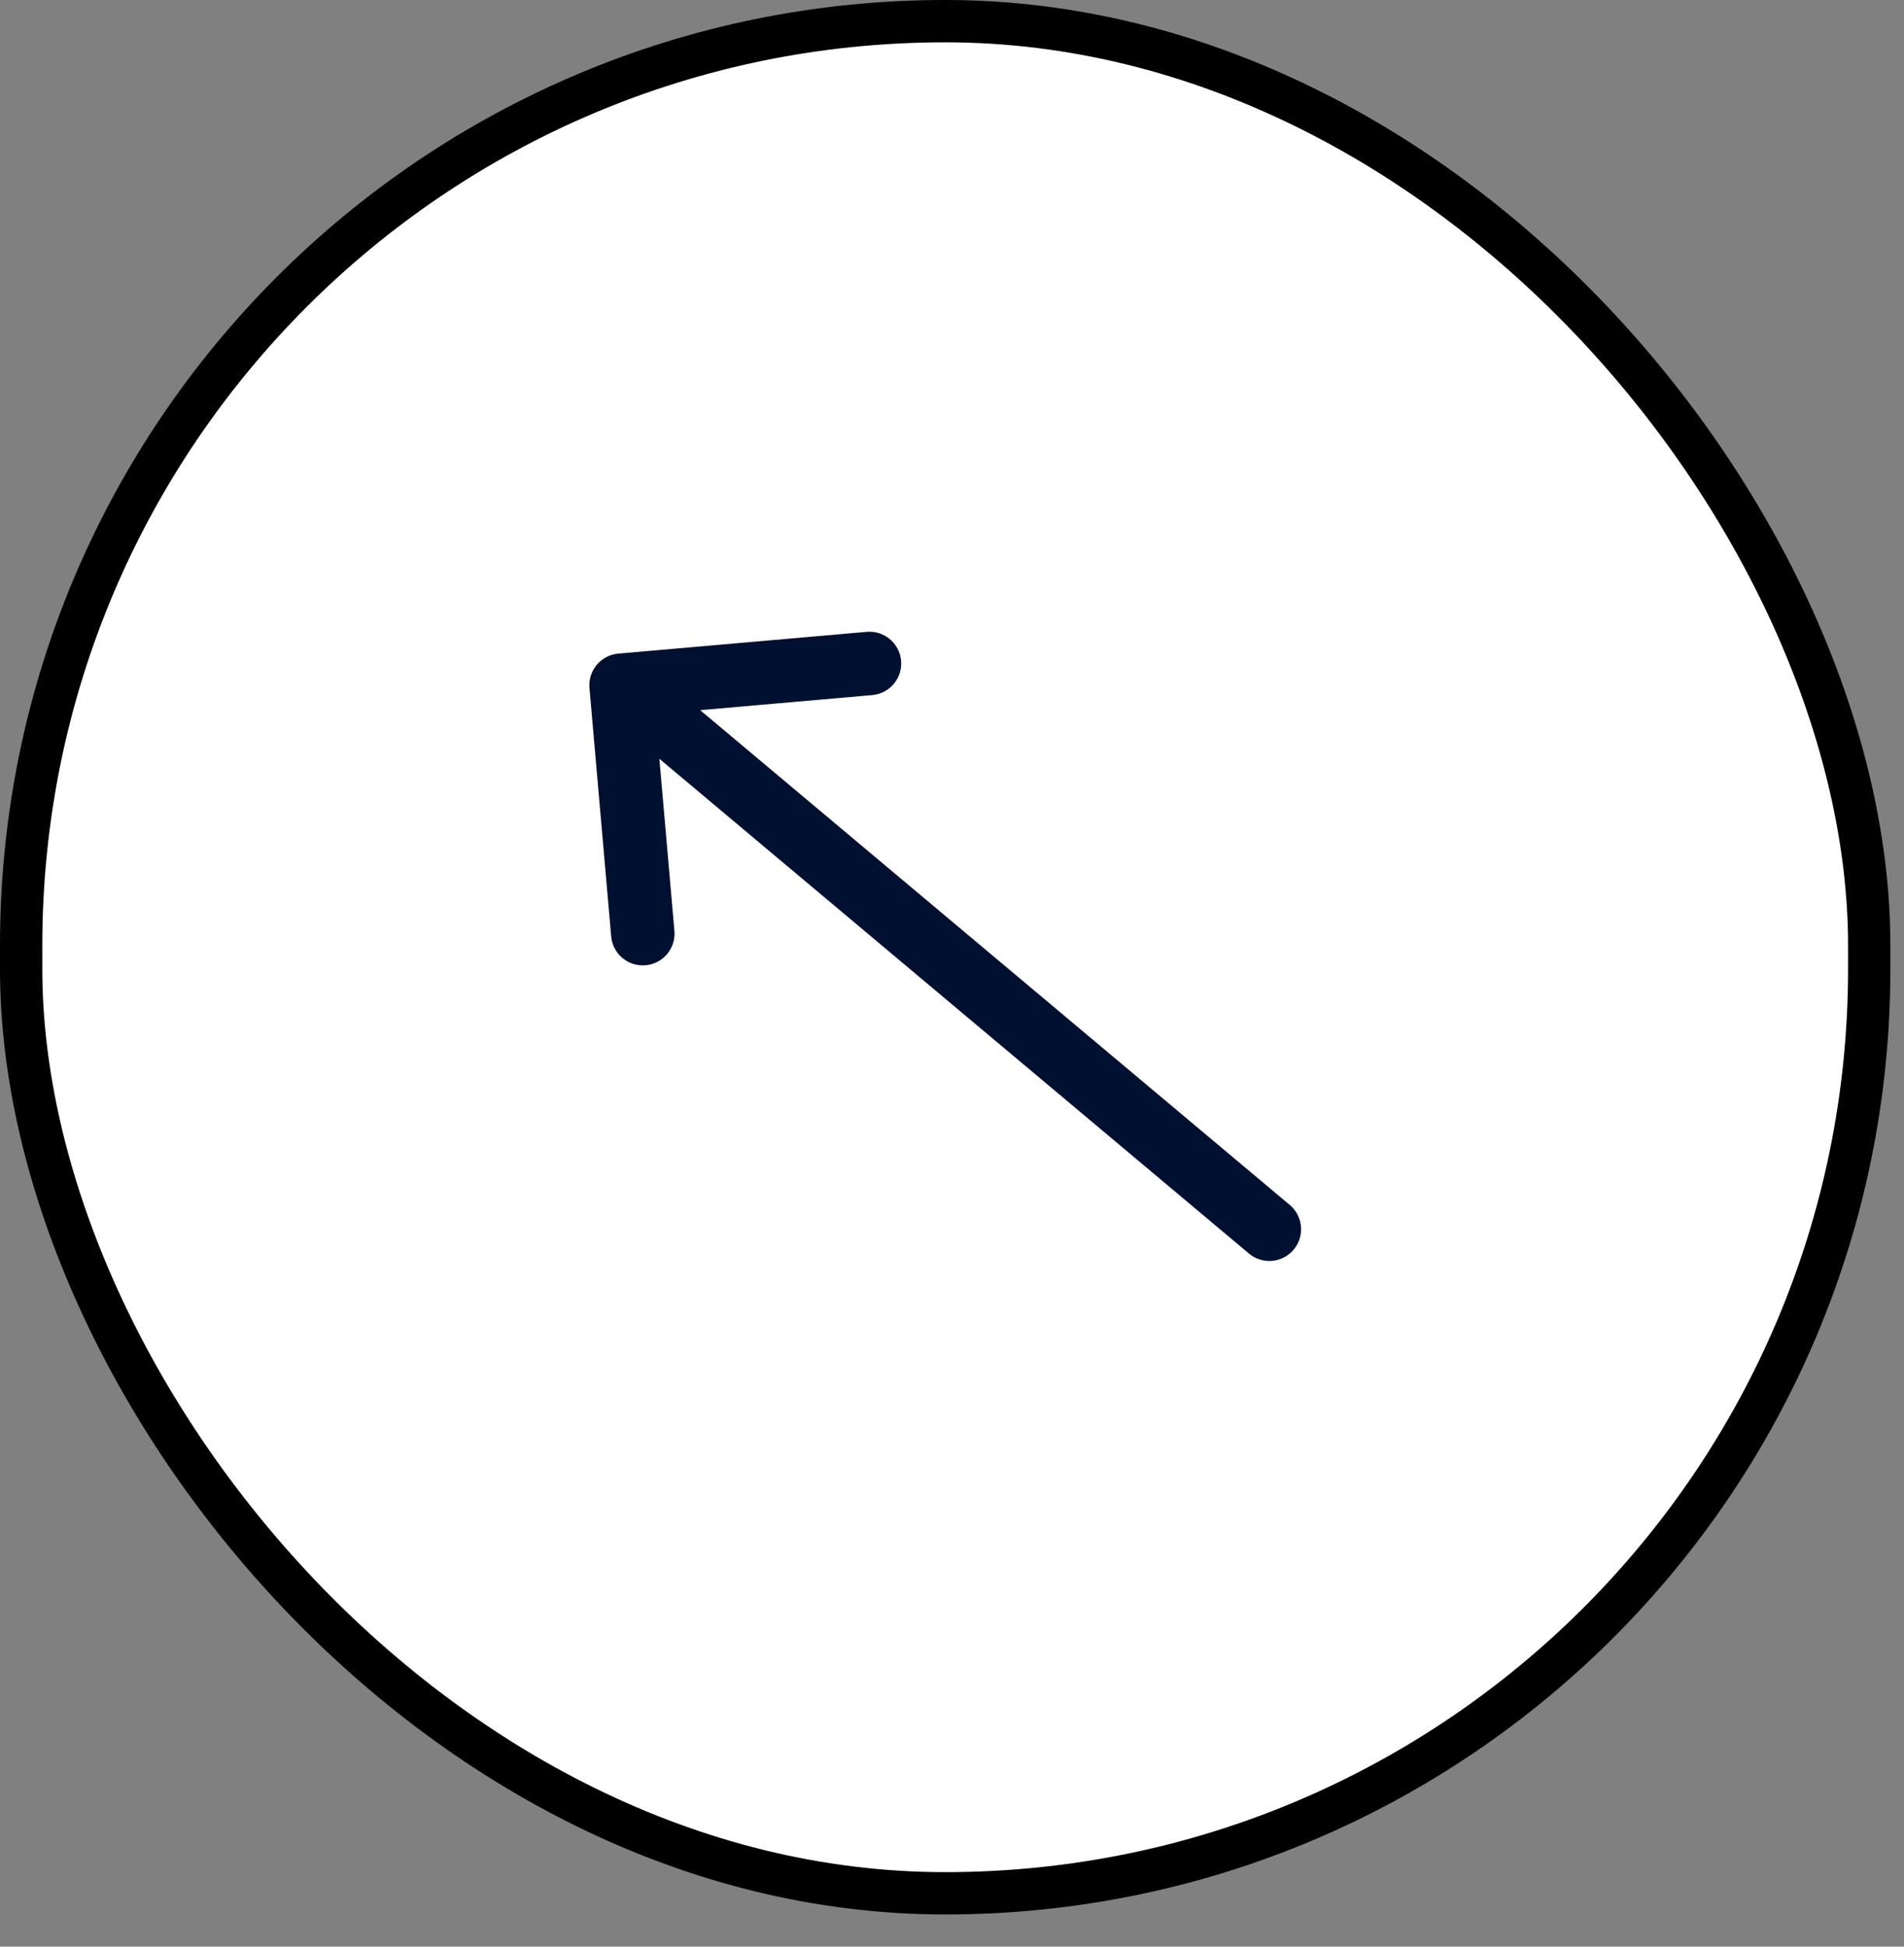 <svg xmlns="http://www.w3.org/2000/svg" width="45" height="46" viewBox="0 0 45 46" fill="none"><rect x="0" y="0" width="45" height="46" fill="#808080" stroke="none"/><rect x="0.5" y="0.5" width="43.678" height="44.239" rx="21.839" fill="white"></rect><rect x="0.5" y="0.5" width="43.678" height="44.239" rx="21.839" stroke="black"></rect><path d="M15.192 22.062L14.679 16.192M14.679 16.192L20.549 15.678M14.679 16.192L30 29.047" stroke="#001031" stroke-width="1.5" stroke-linecap="round" stroke-linejoin="round"></path></svg>
